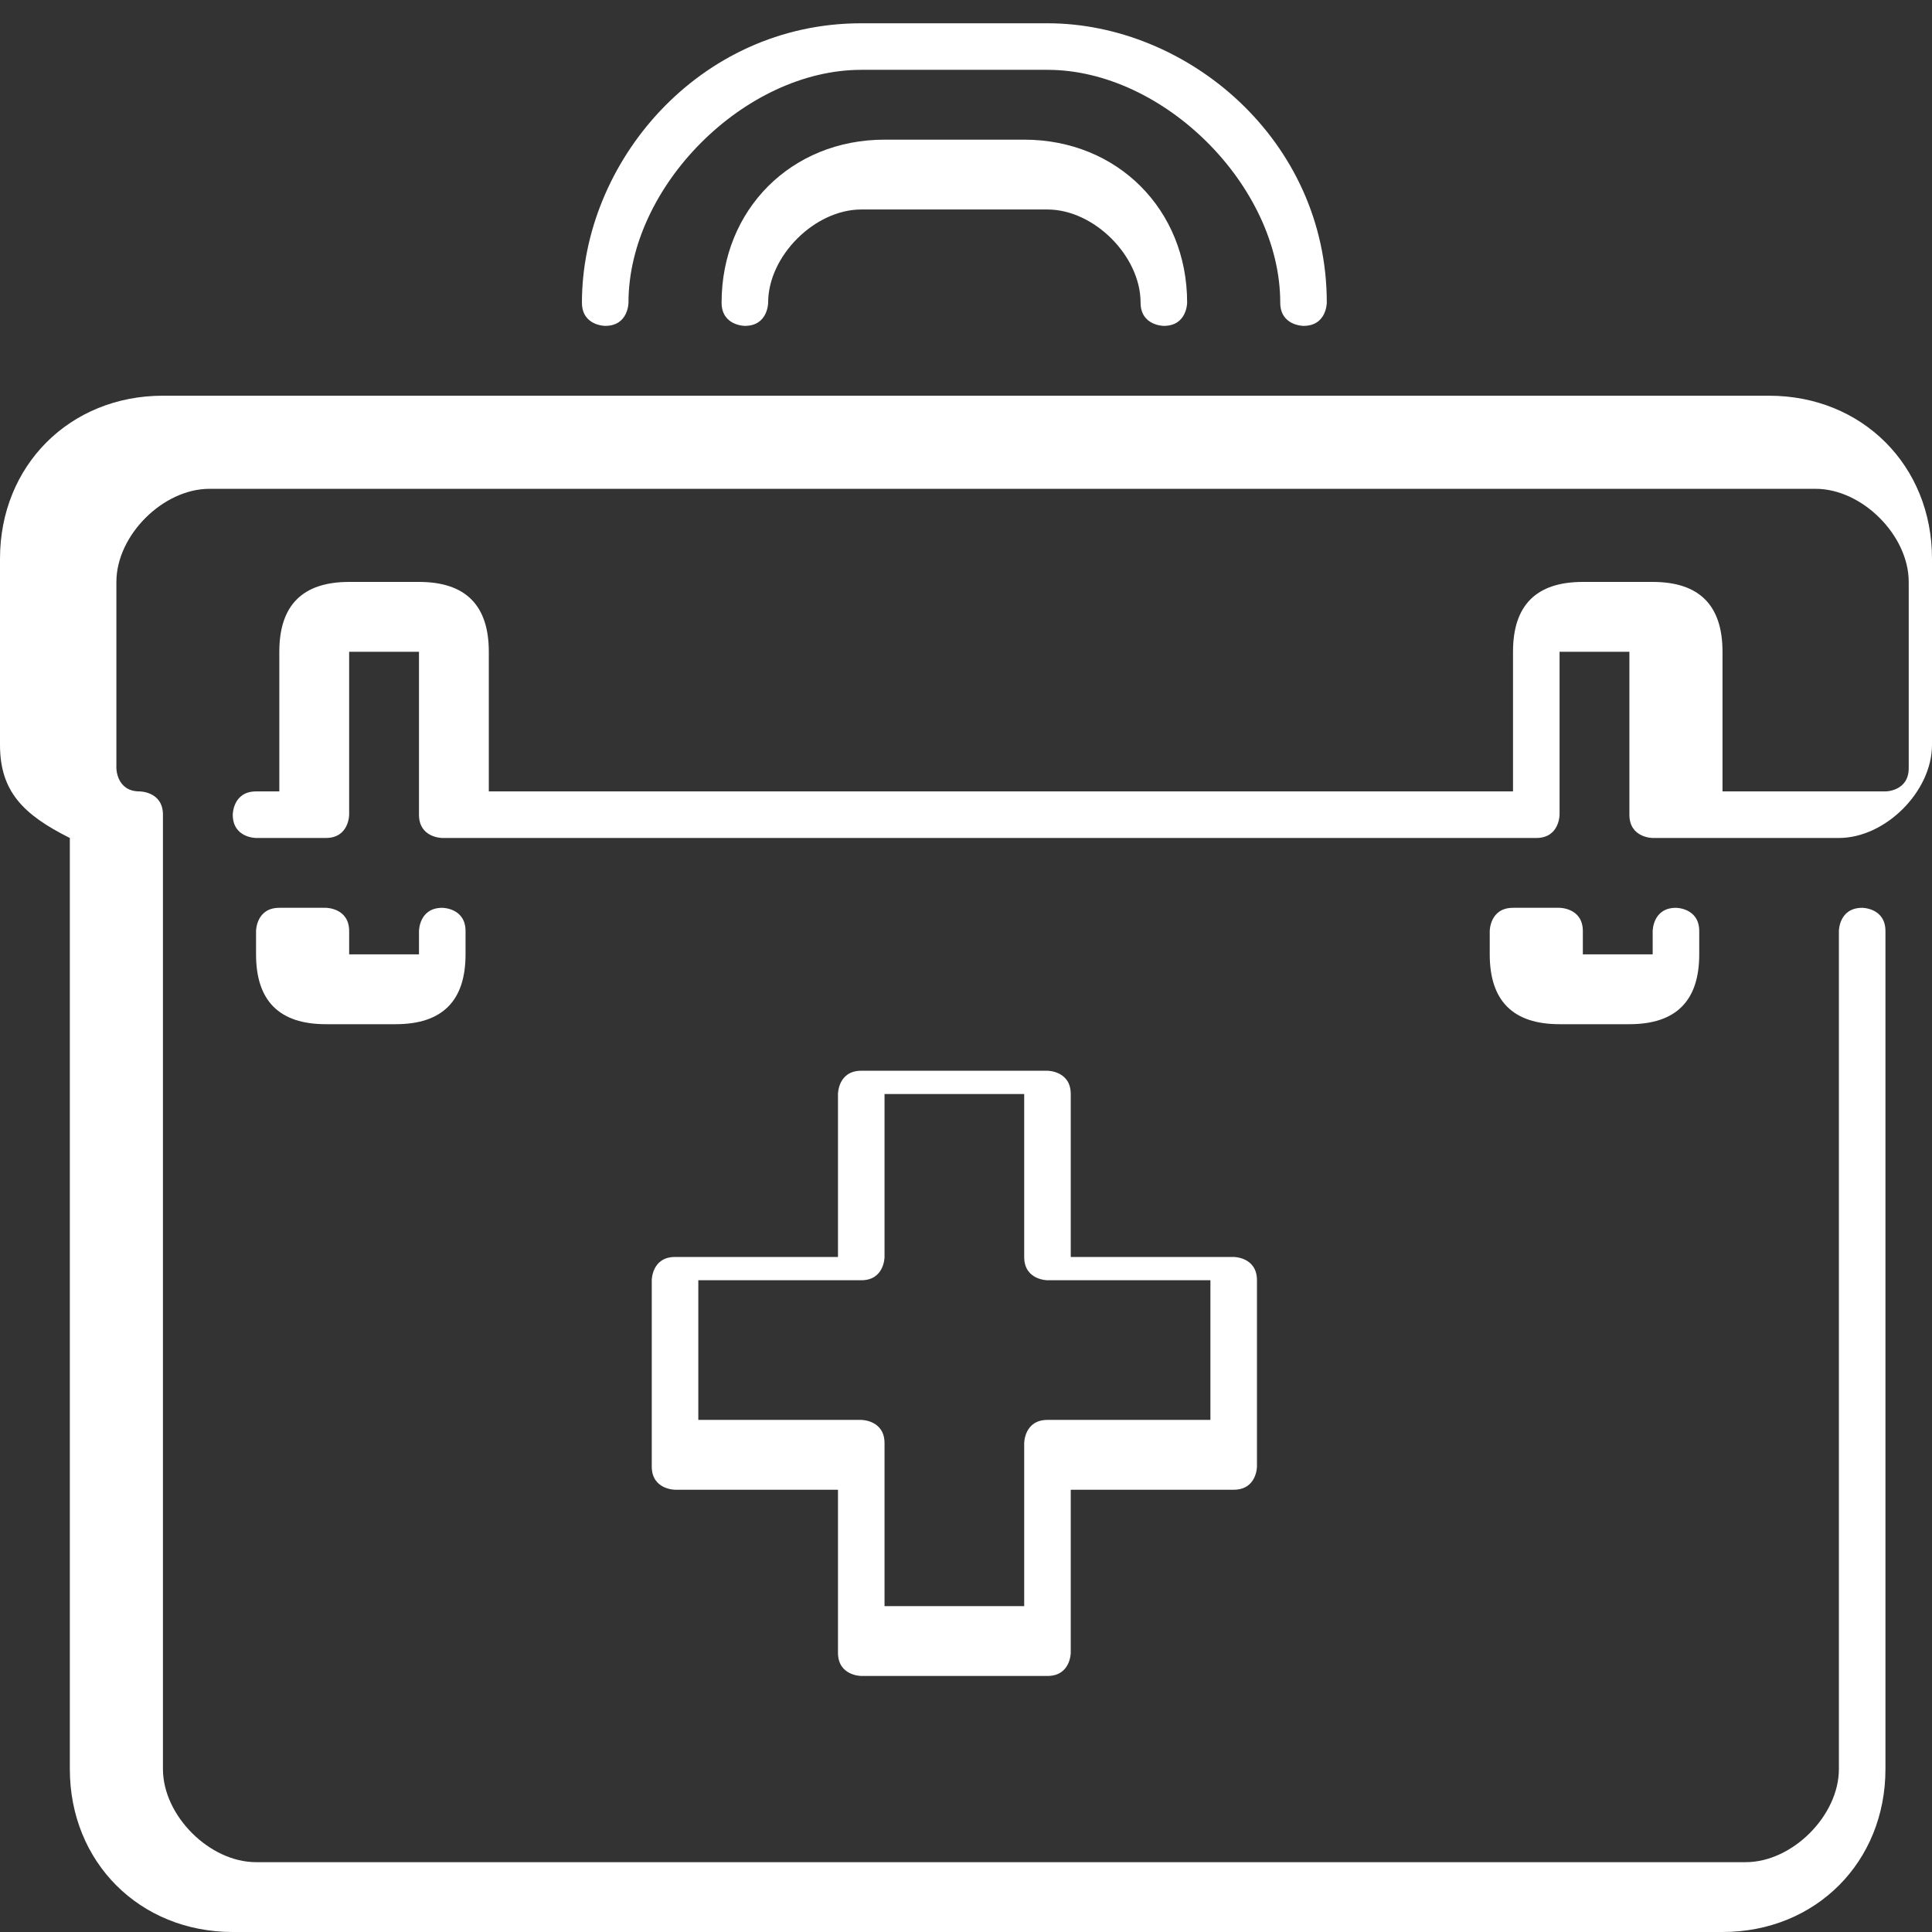 <?xml version="1.0" encoding="UTF-8"?>
<!DOCTYPE svg PUBLIC "-//W3C//DTD SVG 1.1//EN" "http://www.w3.org/Graphics/SVG/1.1/DTD/svg11.dtd">
<!-- Creator: CorelDRAW -->
<svg xmlns="http://www.w3.org/2000/svg" xml:space="preserve" width="40px" height="40px" style="shape-rendering:geometricPrecision; text-rendering:geometricPrecision; image-rendering:optimizeQuality; fill-rule:evenodd; clip-rule:evenodd"
viewBox="0 0 0.083 0.083"
 xmlns:xlink="http://www.w3.org/1999/xlink">
 <rect x="0" y="0" width="0.083" height="0.083" fill="#333333" stroke="none"/>
 <defs>
  <style type="text/css">
   <![CDATA[
    .fil0 {fill:white}
   ]]>
  </style>
 </defs>
 <g id="Слой_x0020_1">
  <g id="_106582736">
   <path id="_106583168" class="fil0" d="M0.046 0.006l-0.008 0c-0.004,0 -0.007,0.003 -0.007,0.007 0,0.001 0.001,0.001 0.001,0.001 0.001,0 0.001,-0.001 0.001,-0.001 0,-0.002 0.002,-0.004 0.004,-0.004l0.008 0c0.002,0 0.004,0.002 0.004,0.004 0,0.001 0.001,0.001 0.001,0.001 0.001,0 0.001,-0.001 0.001,-0.001 0,-0.004 -0.003,-0.007 -0.007,-0.007z"/>
   <path id="_83095408" class="fil0" d="M0.076 0.017l-0.069 0c-0.004,0 -0.007,0.003 -0.007,0.007l0 0.008c0,0.002 0.001,0.003 0.003,0.004l0 0.04c0,0.004 0.003,0.007 0.007,0.007l0.064 0c0.004,0 0.007,-0.003 0.007,-0.007l0 -0.036c0,-0.001 -0.001,-0.001 -0.001,-0.001 -0.001,0 -0.001,0.001 -0.001,0.001l0 0.036c0,0.002 -0.002,0.004 -0.004,0.004l-0.064 0c-0.002,0 -0.004,-0.002 -0.004,-0.004l0 -0.041c0,-0.001 -0.001,-0.001 -0.001,-0.001 -0.001,0 -0.001,-0.001 -0.001,-0.001l0 -0.008c0,-0.002 0.002,-0.004 0.004,-0.004l0.069 0c0.002,0 0.004,0.002 0.004,0.004l0 0.008c0,0.001 -0.001,0.001 -0.001,0.001l-0.007 0 0 -0.006c0,-0.002 -0.001,-0.003 -0.003,-0.003l-0.003 0c-0.002,0 -0.003,0.001 -0.003,0.003l0 0.006 -0.044 0 0 -0.006c0,-0.002 -0.001,-0.003 -0.003,-0.003l-0.003 0c-0.002,0 -0.003,0.001 -0.003,0.003l0 0.006 -0.001 0c-0.001,0 -0.001,0.001 -0.001,0.001 0,0.001 0.001,0.001 0.001,0.001l0.003 0c0.001,0 0.001,-0.001 0.001,-0.001l0 -0.007 0.003 0 0 0.007c0,0.001 0.001,0.001 0.001,0.001l0.047 0c0.001,0 0.001,-0.001 0.001,-0.001l0 -0.007 0.003 0 0 0.007c0,0.001 0.001,0.001 0.001,0.001l0.008 0c0.002,0 0.004,-0.002 0.004,-0.004l0 -0.008c0,-0.004 -0.003,-0.007 -0.007,-0.007z"/>
   <path id="_106583240" class="fil0" d="M0.026 0.014c0.001,0 0.001,-0.001 0.001,-0.001 0,-0.005 0.005,-0.01 0.01,-0.01l0.008 0c0.005,0 0.01,0.005 0.01,0.01 0,0.001 0.001,0.001 0.001,0.001 0.001,0 0.001,-0.001 0.001,-0.001 0,-0.007 -0.006,-0.012 -0.012,-0.012l-0.008 0c-0.007,0 -0.012,0.006 -0.012,0.012 0,0.001 0.001,0.001 0.001,0.001z"/>
   <path id="_83098984" class="fil0" d="M0.037 0.072l0.008 0c0.001,0 0.001,-0.001 0.001,-0.001l0 -0.007 0.007 0c0.001,0 0.001,-0.001 0.001,-0.001l0 -0.008c0,-0.001 -0.001,-0.001 -0.001,-0.001l-0.007 0 0 -0.007c0,-0.001 -0.001,-0.001 -0.001,-0.001l-0.008 0c-0.001,0 -0.001,0.001 -0.001,0.001l0 0.007 -0.007 0c-0.001,0 -0.001,0.001 -0.001,0.001l0 0.008c0,0.001 0.001,0.001 0.001,0.001l0.007 0 0 0.007c0,0.001 0.001,0.001 0.001,0.001zm-0.007 -0.011l0 -0.006 0.007 0c0.001,0 0.001,-0.001 0.001,-0.001l0 -0.007 0.006 0 0 0.007c0,0.001 0.001,0.001 0.001,0.001l0.007 0 0 0.006 -0.007 0c-0.001,0 -0.001,0.001 -0.001,0.001l0 0.007 -0.006 0 0 -0.007c0,-0.001 -0.001,-0.001 -0.001,-0.001l-0.007 0z"/>
   <path id="_106583312" class="fil0" d="M0.065 0.039c-0.001,0 -0.001,0.001 -0.001,0.001l0 0.001c0,0.002 0.001,0.003 0.003,0.003l0.003 0c0.002,0 0.003,-0.001 0.003,-0.003l0 -0.001c0,-0.001 -0.001,-0.001 -0.001,-0.001 -0.001,0 -0.001,0.001 -0.001,0.001l0 0.001 -0.003 0 0 -0.001c0,-0.001 -0.001,-0.001 -0.001,-0.001z"/>
   <path id="_83098552" class="fil0" d="M0.012 0.039c-0.001,0 -0.001,0.001 -0.001,0.001l0 0.001c0,0.002 0.001,0.003 0.003,0.003l0.003 0c0.002,0 0.003,-0.001 0.003,-0.003l0 -0.001c0,-0.001 -0.001,-0.001 -0.001,-0.001 -0.001,0 -0.001,0.001 -0.001,0.001l0 0.001 -0.003 0 0 -0.001c0,-0.001 -0.001,-0.001 -0.001,-0.001z"/>
  </g>
 </g>
</svg>
